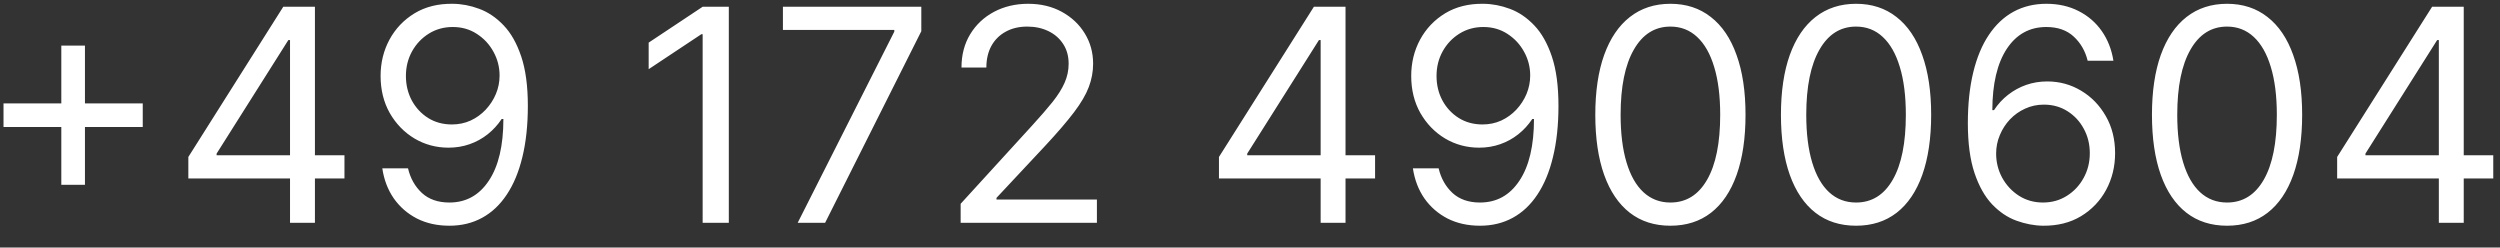 <?xml version="1.0" encoding="UTF-8"?>
<svg xmlns="http://www.w3.org/2000/svg" width="101" height="10" viewBox="0 0 101 10" fill="none">
  <rect x="0" y="0" width="101" height="10" fill="#333333" stroke="none"/>
  <path d="M2.477 7.466V1.841H3.432V7.466H2.477ZM0.142 5.131V4.176H5.767V5.131H0.142ZM7.609 7.21V6.341L11.444 0.273H12.075V1.619H11.649L8.751 6.205V6.273H13.916V7.21H7.609ZM11.717 9V6.946V6.541V0.273H12.723V9H11.717ZM18.291 0.153C18.649 0.156 19.007 0.224 19.365 0.358C19.723 0.491 20.05 0.713 20.345 1.023C20.641 1.33 20.878 1.749 21.057 2.28C21.236 2.811 21.325 3.477 21.325 4.278C21.325 5.054 21.251 5.743 21.104 6.345C20.959 6.945 20.749 7.45 20.473 7.862C20.2 8.274 19.868 8.587 19.476 8.8C19.087 9.013 18.646 9.119 18.155 9.119C17.666 9.119 17.23 9.023 16.847 8.83C16.466 8.634 16.153 8.362 15.909 8.016C15.668 7.666 15.513 7.261 15.445 6.801H16.484C16.578 7.202 16.764 7.533 17.043 7.794C17.324 8.053 17.695 8.182 18.155 8.182C18.828 8.182 19.359 7.888 19.749 7.3C20.141 6.712 20.337 5.881 20.337 4.807H20.268C20.109 5.045 19.921 5.251 19.702 5.425C19.483 5.598 19.24 5.732 18.973 5.825C18.706 5.919 18.422 5.966 18.121 5.966C17.621 5.966 17.162 5.842 16.744 5.595C16.329 5.345 15.997 5.003 15.747 4.568C15.5 4.131 15.376 3.631 15.376 3.068C15.376 2.534 15.496 2.045 15.734 1.602C15.976 1.156 16.314 0.801 16.749 0.537C17.186 0.273 17.7 0.145 18.291 0.153ZM18.291 1.091C17.933 1.091 17.611 1.18 17.324 1.359C17.04 1.536 16.814 1.774 16.646 2.075C16.482 2.374 16.399 2.705 16.399 3.068C16.399 3.432 16.479 3.763 16.638 4.061C16.8 4.357 17.02 4.592 17.298 4.768C17.579 4.942 17.899 5.028 18.257 5.028C18.527 5.028 18.778 4.976 19.011 4.871C19.244 4.763 19.447 4.616 19.621 4.432C19.797 4.244 19.935 4.033 20.034 3.797C20.134 3.558 20.183 3.31 20.183 3.051C20.183 2.71 20.101 2.391 19.936 2.092C19.774 1.794 19.55 1.553 19.263 1.368C18.979 1.183 18.655 1.091 18.291 1.091ZM29.444 0.273V9H28.387V1.381H28.336L26.206 2.795V1.722L28.387 0.273H29.444ZM32.227 9L36.13 1.278V1.21H31.63V0.273H37.221V1.261L33.335 9H32.227ZM38.81 9V8.233L41.69 5.08C42.028 4.71 42.307 4.389 42.526 4.116C42.744 3.841 42.906 3.582 43.011 3.341C43.119 3.097 43.173 2.841 43.173 2.574C43.173 2.267 43.099 2.001 42.952 1.777C42.807 1.553 42.608 1.379 42.355 1.257C42.102 1.135 41.818 1.074 41.503 1.074C41.168 1.074 40.875 1.143 40.625 1.283C40.378 1.419 40.186 1.611 40.05 1.858C39.916 2.105 39.849 2.395 39.849 2.727H38.844C38.844 2.216 38.962 1.767 39.197 1.381C39.433 0.994 39.754 0.693 40.16 0.477C40.57 0.261 41.028 0.153 41.537 0.153C42.048 0.153 42.501 0.261 42.896 0.477C43.291 0.693 43.601 0.984 43.825 1.351C44.05 1.717 44.162 2.125 44.162 2.574C44.162 2.895 44.104 3.209 43.987 3.516C43.874 3.82 43.675 4.159 43.391 4.534C43.109 4.906 42.719 5.361 42.219 5.898L40.258 7.994V8.062H44.315V9H38.81ZM49.246 7.21V6.341L53.081 0.273H53.712V1.619H53.285L50.388 6.205V6.273H55.553V7.21H49.246ZM53.354 9V6.946V6.541V0.273H54.359V9H53.354ZM59.928 0.153C60.286 0.156 60.644 0.224 61.002 0.358C61.36 0.491 61.686 0.713 61.982 1.023C62.277 1.33 62.515 1.749 62.694 2.28C62.873 2.811 62.962 3.477 62.962 4.278C62.962 5.054 62.888 5.743 62.74 6.345C62.596 6.945 62.385 7.45 62.11 7.862C61.837 8.274 61.505 8.587 61.113 8.8C60.723 9.013 60.283 9.119 59.791 9.119C59.303 9.119 58.867 9.023 58.483 8.83C58.103 8.634 57.79 8.362 57.546 8.016C57.304 7.666 57.15 7.261 57.081 6.801H58.121C58.215 7.202 58.401 7.533 58.679 7.794C58.961 8.053 59.331 8.182 59.791 8.182C60.465 8.182 60.996 7.888 61.385 7.3C61.777 6.712 61.973 5.881 61.973 4.807H61.905C61.746 5.045 61.557 5.251 61.338 5.425C61.12 5.598 60.877 5.732 60.61 5.825C60.343 5.919 60.059 5.966 59.758 5.966C59.258 5.966 58.799 5.842 58.381 5.595C57.966 5.345 57.634 5.003 57.384 4.568C57.137 4.131 57.013 3.631 57.013 3.068C57.013 2.534 57.133 2.045 57.371 1.602C57.613 1.156 57.951 0.801 58.385 0.537C58.823 0.273 59.337 0.145 59.928 0.153ZM59.928 1.091C59.57 1.091 59.248 1.18 58.961 1.359C58.676 1.536 58.451 1.774 58.283 2.075C58.118 2.374 58.036 2.705 58.036 3.068C58.036 3.432 58.115 3.763 58.275 4.061C58.436 4.357 58.657 4.592 58.935 4.768C59.216 4.942 59.536 5.028 59.894 5.028C60.164 5.028 60.415 4.976 60.648 4.871C60.881 4.763 61.084 4.616 61.258 4.432C61.434 4.244 61.571 4.033 61.671 3.797C61.77 3.558 61.82 3.31 61.82 3.051C61.82 2.71 61.738 2.391 61.573 2.092C61.411 1.794 61.186 1.553 60.9 1.368C60.615 1.183 60.291 1.091 59.928 1.091ZM67.484 9.119C66.842 9.119 66.296 8.945 65.844 8.595C65.392 8.243 65.047 7.733 64.808 7.065C64.57 6.395 64.45 5.585 64.45 4.636C64.45 3.693 64.57 2.888 64.808 2.22C65.05 1.55 65.396 1.038 65.848 0.686C66.303 0.331 66.848 0.153 67.484 0.153C68.121 0.153 68.665 0.331 69.117 0.686C69.571 1.038 69.918 1.55 70.156 2.22C70.398 2.888 70.519 3.693 70.519 4.636C70.519 5.585 70.399 6.395 70.16 7.065C69.922 7.733 69.577 8.243 69.125 8.595C68.673 8.945 68.126 9.119 67.484 9.119ZM67.484 8.182C68.121 8.182 68.615 7.875 68.967 7.261C69.32 6.648 69.496 5.773 69.496 4.636C69.496 3.881 69.415 3.237 69.253 2.706C69.094 2.175 68.864 1.77 68.562 1.491C68.264 1.213 67.905 1.074 67.484 1.074C66.854 1.074 66.361 1.385 66.006 2.007C65.651 2.626 65.473 3.503 65.473 4.636C65.473 5.392 65.553 6.034 65.712 6.562C65.871 7.091 66.099 7.493 66.398 7.768C66.699 8.044 67.061 8.182 67.484 8.182ZM74.984 9.119C74.342 9.119 73.796 8.945 73.344 8.595C72.892 8.243 72.547 7.733 72.308 7.065C72.07 6.395 71.95 5.585 71.95 4.636C71.95 3.693 72.07 2.888 72.308 2.22C72.55 1.55 72.896 1.038 73.348 0.686C73.803 0.331 74.348 0.153 74.984 0.153C75.621 0.153 76.165 0.331 76.617 0.686C77.071 1.038 77.418 1.55 77.656 2.22C77.898 2.888 78.019 3.693 78.019 4.636C78.019 5.585 77.899 6.395 77.66 7.065C77.422 7.733 77.077 8.243 76.625 8.595C76.173 8.945 75.626 9.119 74.984 9.119ZM74.984 8.182C75.621 8.182 76.115 7.875 76.467 7.261C76.82 6.648 76.996 5.773 76.996 4.636C76.996 3.881 76.915 3.237 76.753 2.706C76.594 2.175 76.364 1.77 76.062 1.491C75.764 1.213 75.405 1.074 74.984 1.074C74.354 1.074 73.861 1.385 73.506 2.007C73.151 2.626 72.973 3.503 72.973 4.636C72.973 5.392 73.053 6.034 73.212 6.562C73.371 7.091 73.599 7.493 73.898 7.768C74.199 8.044 74.561 8.182 74.984 8.182ZM82.535 9.119C82.178 9.114 81.82 9.045 81.462 8.915C81.104 8.784 80.777 8.564 80.481 8.254C80.186 7.942 79.949 7.52 79.77 6.989C79.591 6.455 79.501 5.784 79.501 4.977C79.501 4.205 79.574 3.52 79.719 2.923C79.864 2.324 80.074 1.82 80.349 1.411C80.625 0.999 80.957 0.686 81.347 0.473C81.739 0.26 82.18 0.153 82.672 0.153C83.16 0.153 83.595 0.251 83.976 0.447C84.359 0.641 84.672 0.911 84.913 1.257C85.155 1.604 85.311 2.003 85.382 2.455H84.342C84.246 2.062 84.058 1.737 83.78 1.479C83.501 1.22 83.132 1.091 82.672 1.091C81.996 1.091 81.463 1.385 81.074 1.973C80.688 2.561 80.493 3.386 80.49 4.449H80.558C80.717 4.207 80.906 4.001 81.125 3.831C81.347 3.658 81.591 3.524 81.858 3.43C82.125 3.337 82.408 3.29 82.706 3.29C83.206 3.29 83.663 3.415 84.078 3.665C84.493 3.912 84.825 4.254 85.075 4.692C85.325 5.126 85.45 5.625 85.45 6.188C85.45 6.727 85.329 7.222 85.088 7.67C84.847 8.116 84.507 8.472 84.07 8.736C83.635 8.997 83.124 9.125 82.535 9.119ZM82.535 8.182C82.894 8.182 83.215 8.092 83.499 7.913C83.785 7.734 84.011 7.494 84.176 7.193C84.344 6.892 84.428 6.557 84.428 6.188C84.428 5.827 84.347 5.499 84.185 5.203C84.026 4.905 83.805 4.668 83.524 4.491C83.246 4.315 82.928 4.227 82.57 4.227C82.3 4.227 82.048 4.281 81.815 4.389C81.582 4.494 81.378 4.639 81.202 4.824C81.028 5.009 80.892 5.22 80.793 5.459C80.693 5.695 80.644 5.943 80.644 6.205C80.644 6.551 80.724 6.875 80.886 7.176C81.051 7.477 81.276 7.72 81.56 7.905C81.847 8.089 82.172 8.182 82.535 8.182ZM89.973 9.119C89.331 9.119 88.784 8.945 88.332 8.595C87.88 8.243 87.535 7.733 87.296 7.065C87.058 6.395 86.939 5.585 86.939 4.636C86.939 3.693 87.058 2.888 87.296 2.22C87.538 1.55 87.885 1.038 88.336 0.686C88.791 0.331 89.336 0.153 89.973 0.153C90.609 0.153 91.153 0.331 91.605 0.686C92.059 1.038 92.406 1.55 92.644 2.22C92.886 2.888 93.007 3.693 93.007 4.636C93.007 5.585 92.887 6.395 92.649 7.065C92.41 7.733 92.065 8.243 91.613 8.595C91.162 8.945 90.615 9.119 89.973 9.119ZM89.973 8.182C90.609 8.182 91.103 7.875 91.456 7.261C91.808 6.648 91.984 5.773 91.984 4.636C91.984 3.881 91.903 3.237 91.741 2.706C91.582 2.175 91.352 1.77 91.051 1.491C90.752 1.213 90.393 1.074 89.973 1.074C89.342 1.074 88.849 1.385 88.494 2.007C88.139 2.626 87.961 3.503 87.961 4.636C87.961 5.392 88.041 6.034 88.2 6.562C88.359 7.091 88.588 7.493 88.886 7.768C89.187 8.044 89.549 8.182 89.973 8.182ZM94.421 7.21V6.341L98.257 0.273H98.887V1.619H98.461L95.564 6.205V6.273H100.728V7.21H94.421ZM98.529 9V6.946V6.541V0.273H99.535V9H98.529Z" fill="white"></path>
</svg>
